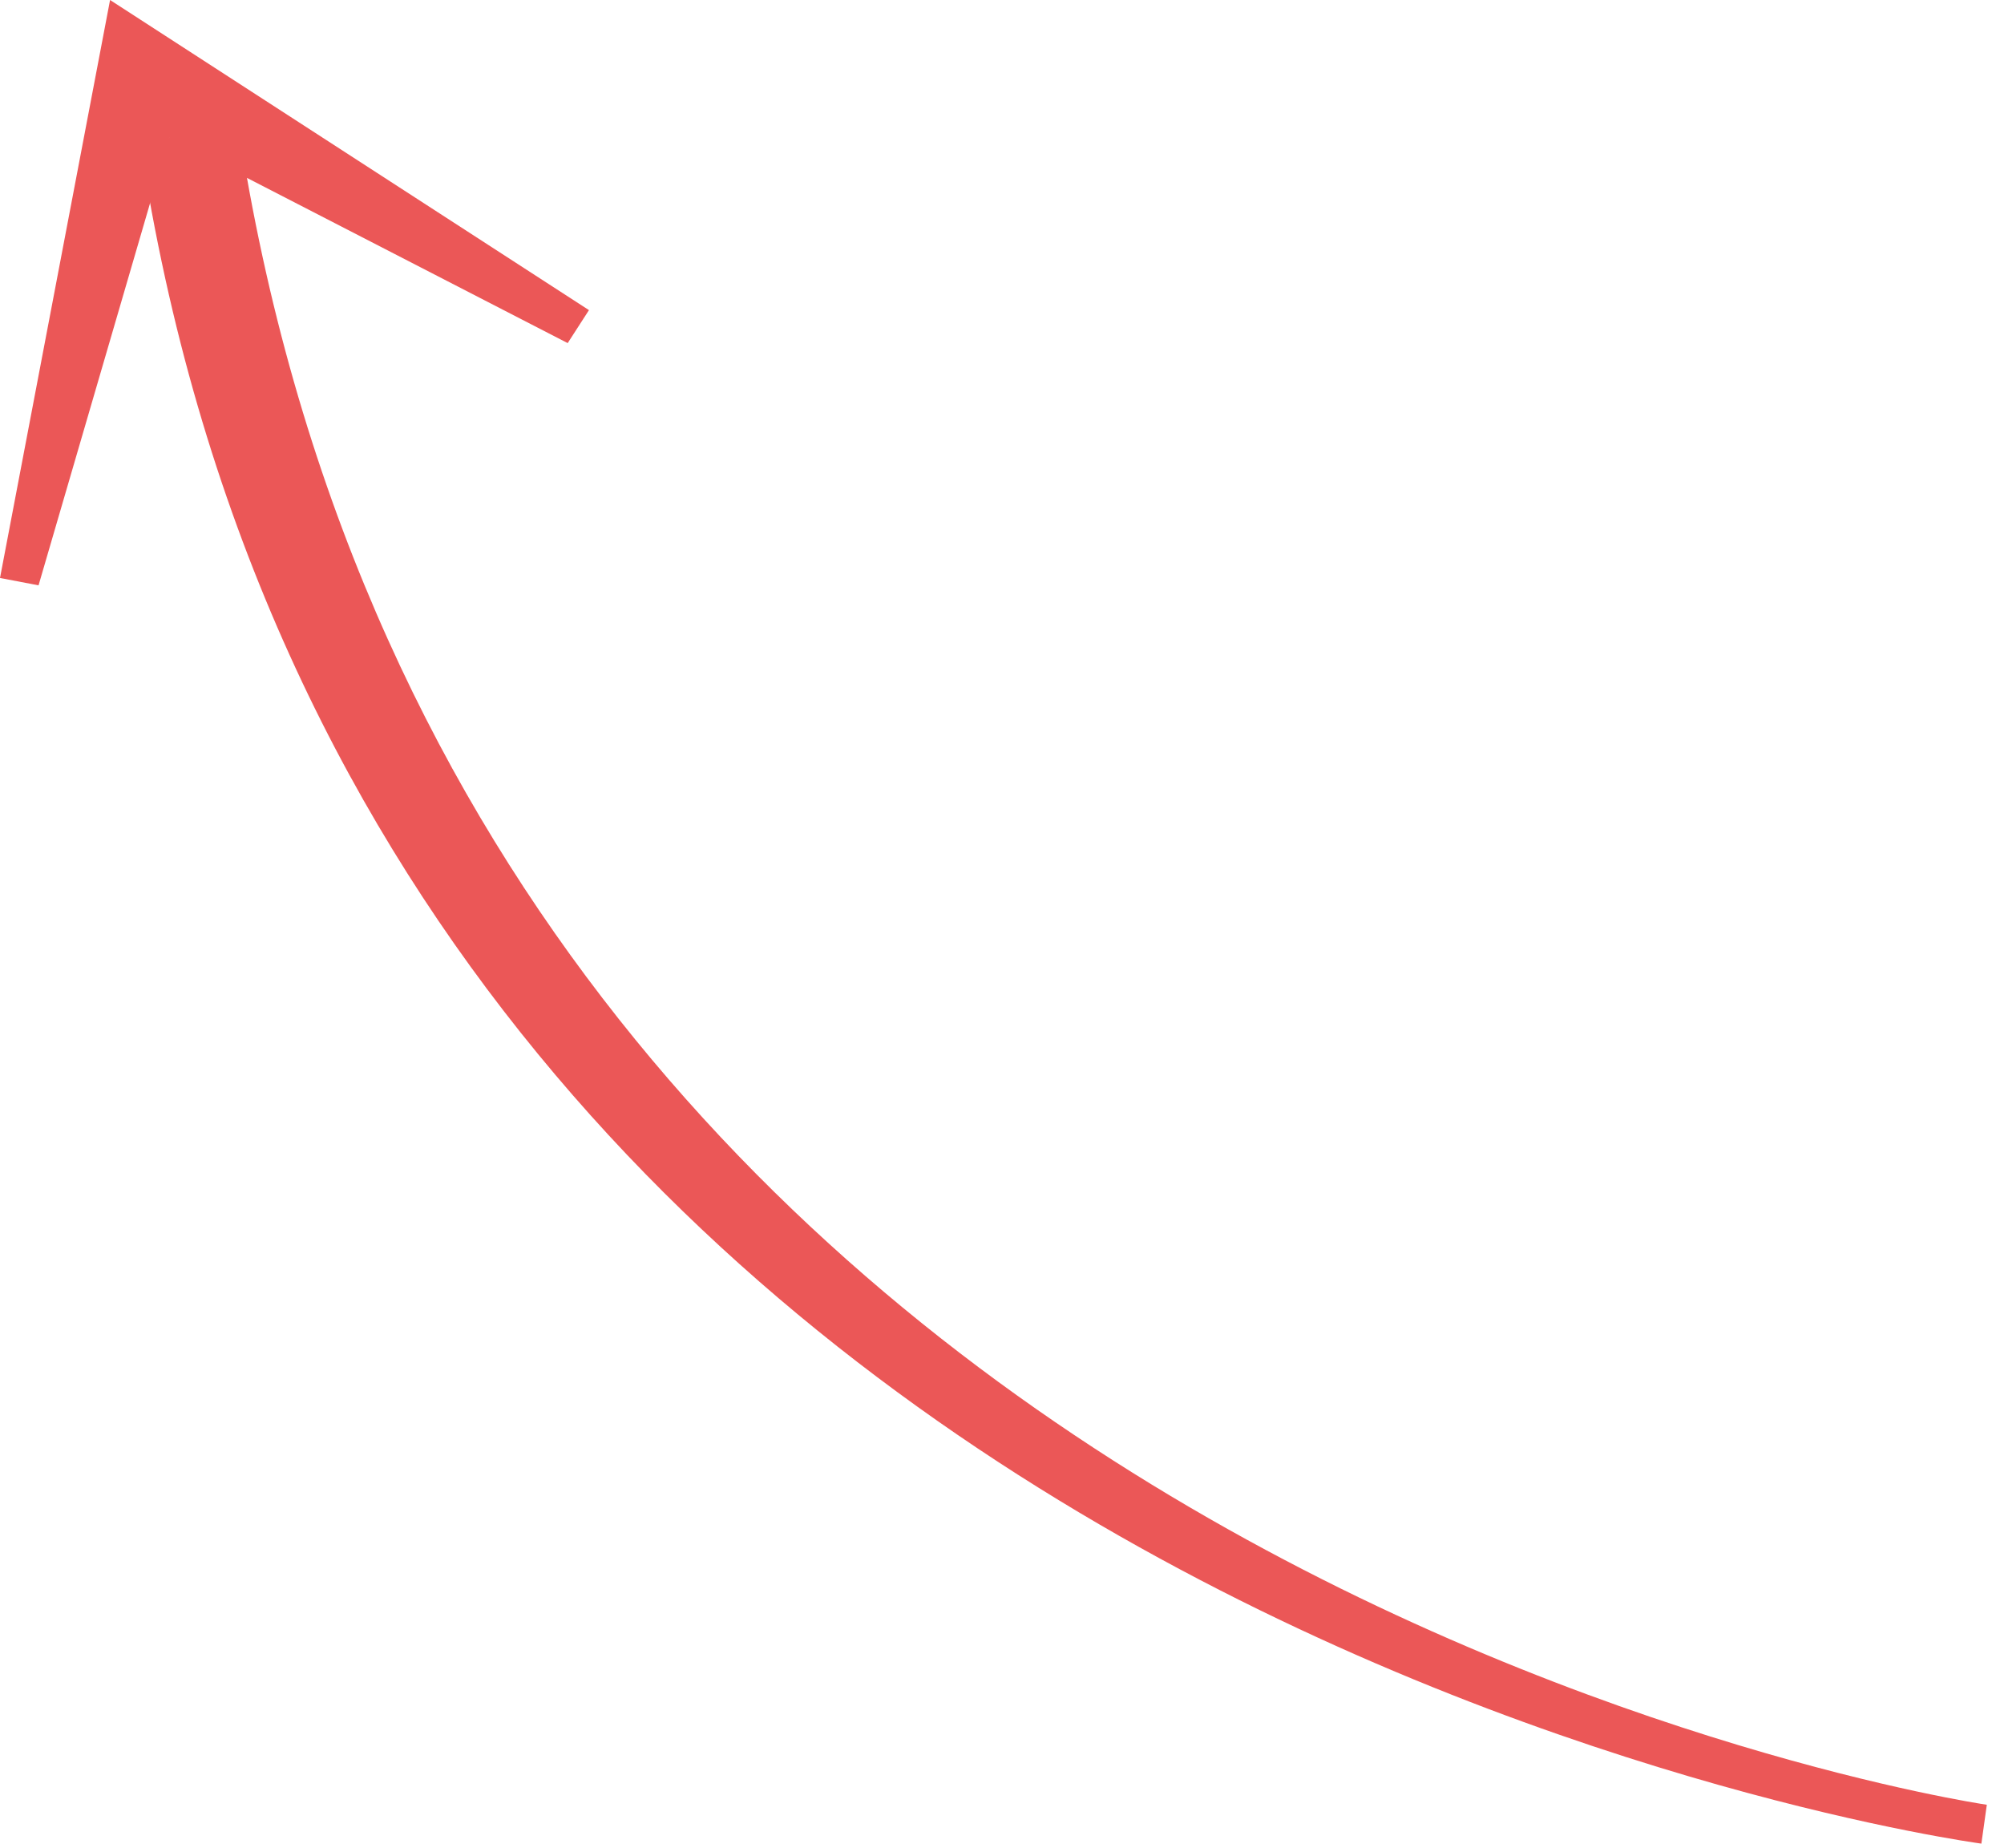 <?xml version="1.0" encoding="UTF-8"?> <svg xmlns="http://www.w3.org/2000/svg" width="77" height="71" viewBox="0 0 77 71" fill="none"><path d="M9.149 4.772C17.629 60.448 75.753 69.25 76.34 69.333L76.131 70.826C75.532 70.742 14.038 62.315 5.387 5.513L9.149 4.772Z" fill="#EB5757"></path><path d="M4.229 0L22.63 11.914L21.812 13.181L6.499 5.294L1.481 22.487L0 22.204L4.229 0Z" fill="#EB5757"></path></svg> 